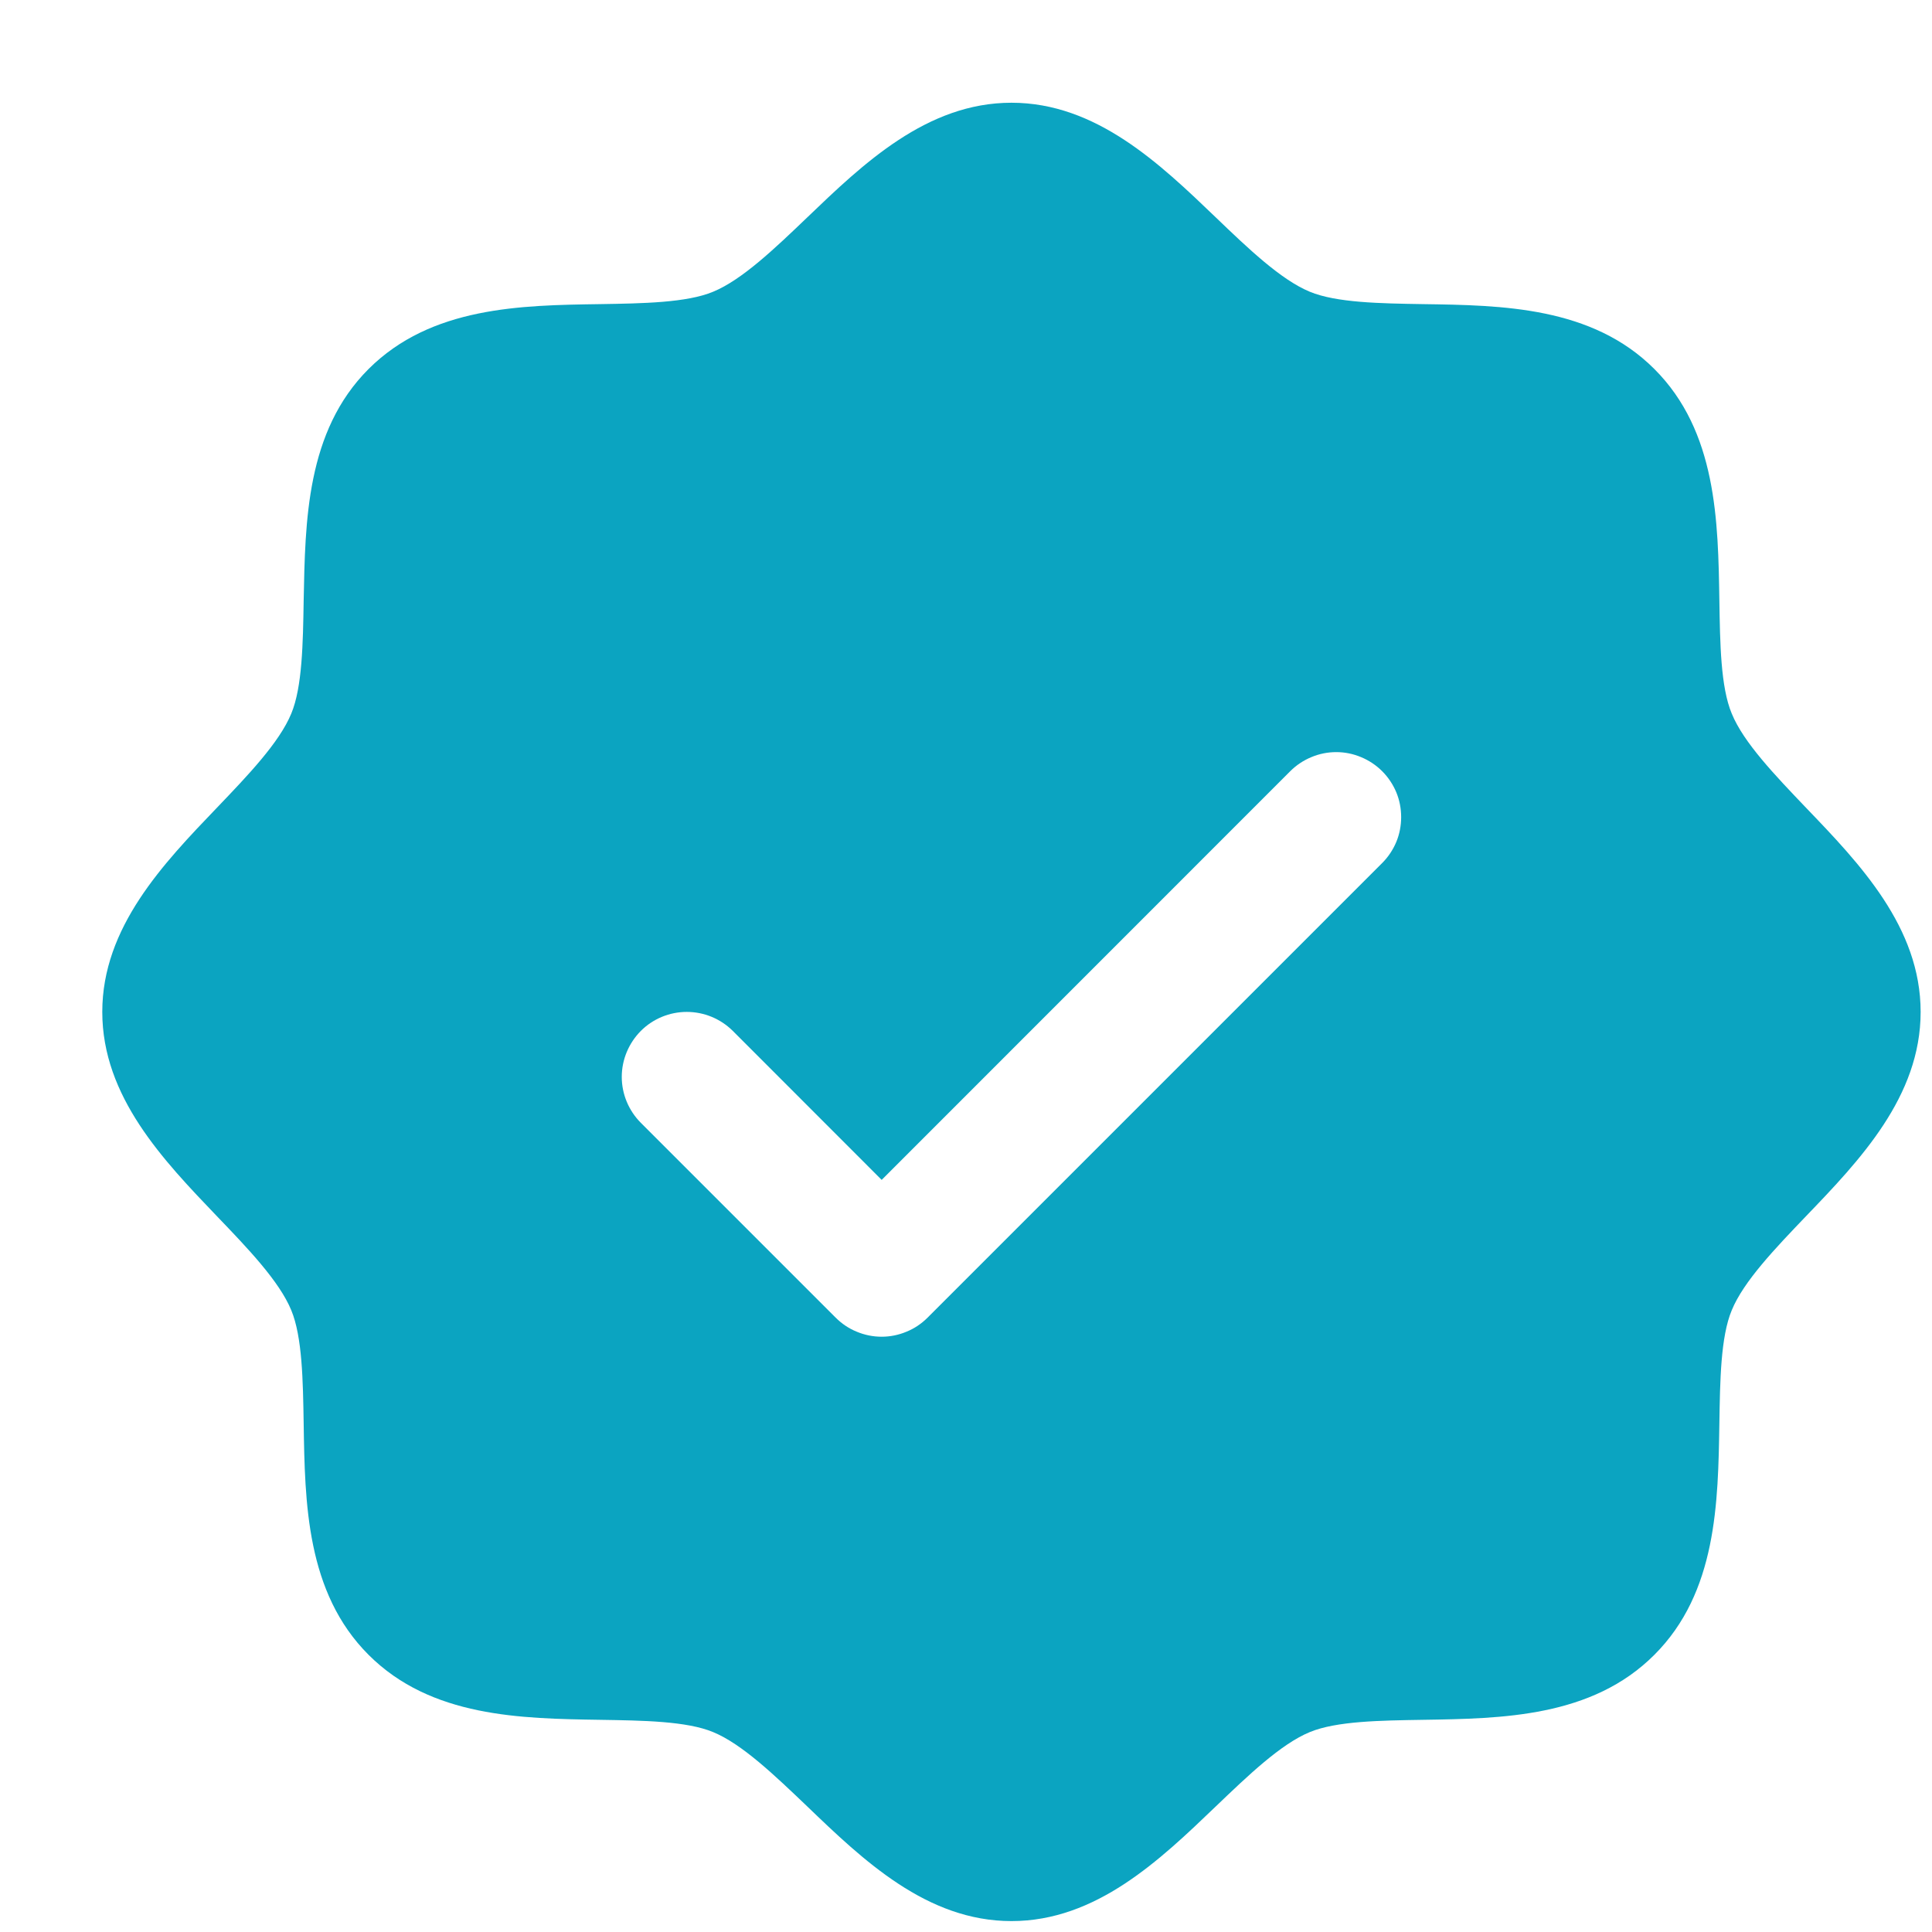 <svg width="17" height="17" viewBox="0 0 17 17" fill="none" xmlns="http://www.w3.org/2000/svg">
<path d="M15.89 7.106C15.621 6.824 15.342 6.534 15.238 6.279C15.14 6.046 15.135 5.659 15.129 5.284C15.118 4.586 15.107 3.796 14.557 3.247C14.008 2.698 13.218 2.686 12.521 2.676C12.146 2.67 11.759 2.664 11.525 2.567C11.271 2.462 10.98 2.184 10.699 1.914C10.206 1.441 9.646 0.904 8.9 0.904C8.155 0.904 7.595 1.441 7.102 1.914C6.82 2.184 6.53 2.462 6.275 2.567C6.043 2.664 5.655 2.67 5.28 2.676C4.583 2.686 3.793 2.698 3.243 3.247C2.694 3.796 2.686 4.586 2.672 5.284C2.666 5.659 2.66 6.046 2.563 6.279C2.458 6.534 2.18 6.824 1.91 7.106C1.437 7.599 0.9 8.159 0.9 8.904C0.9 9.65 1.437 10.209 1.91 10.703C2.18 10.984 2.458 11.274 2.563 11.529C2.66 11.763 2.666 12.15 2.672 12.525C2.683 13.222 2.694 14.012 3.243 14.561C3.793 15.111 4.583 15.122 5.28 15.133C5.655 15.139 6.042 15.144 6.275 15.241C6.53 15.346 6.82 15.625 7.102 15.894C7.595 16.368 8.155 16.904 8.9 16.904C9.646 16.904 10.205 16.368 10.699 15.894C10.98 15.625 11.27 15.346 11.525 15.241C11.759 15.144 12.146 15.139 12.521 15.133C13.218 15.122 14.008 15.111 14.557 14.561C15.107 14.012 15.118 13.222 15.129 12.525C15.135 12.15 15.14 11.763 15.238 11.529C15.342 11.275 15.621 10.984 15.89 10.703C16.364 10.21 16.9 9.65 16.9 8.904C16.9 8.159 16.364 7.599 15.89 7.106ZM12.162 7.594L8.162 11.594C8.109 11.647 8.046 11.69 7.976 11.718C7.907 11.747 7.833 11.762 7.758 11.762C7.682 11.762 7.608 11.747 7.539 11.718C7.469 11.69 7.406 11.647 7.353 11.594L5.639 9.88C5.532 9.773 5.471 9.627 5.471 9.476C5.471 9.324 5.532 9.179 5.639 9.071C5.746 8.964 5.892 8.904 6.043 8.904C6.195 8.904 6.34 8.964 6.448 9.071L7.758 10.382L11.353 6.786C11.406 6.733 11.469 6.691 11.539 6.662C11.608 6.633 11.682 6.618 11.758 6.618C11.833 6.618 11.907 6.633 11.976 6.662C12.046 6.691 12.109 6.733 12.162 6.786C12.215 6.839 12.257 6.902 12.286 6.971C12.315 7.041 12.329 7.115 12.329 7.19C12.329 7.265 12.315 7.339 12.286 7.409C12.257 7.478 12.215 7.541 12.162 7.594Z" fill="#0BA4C1"/>
</svg>
